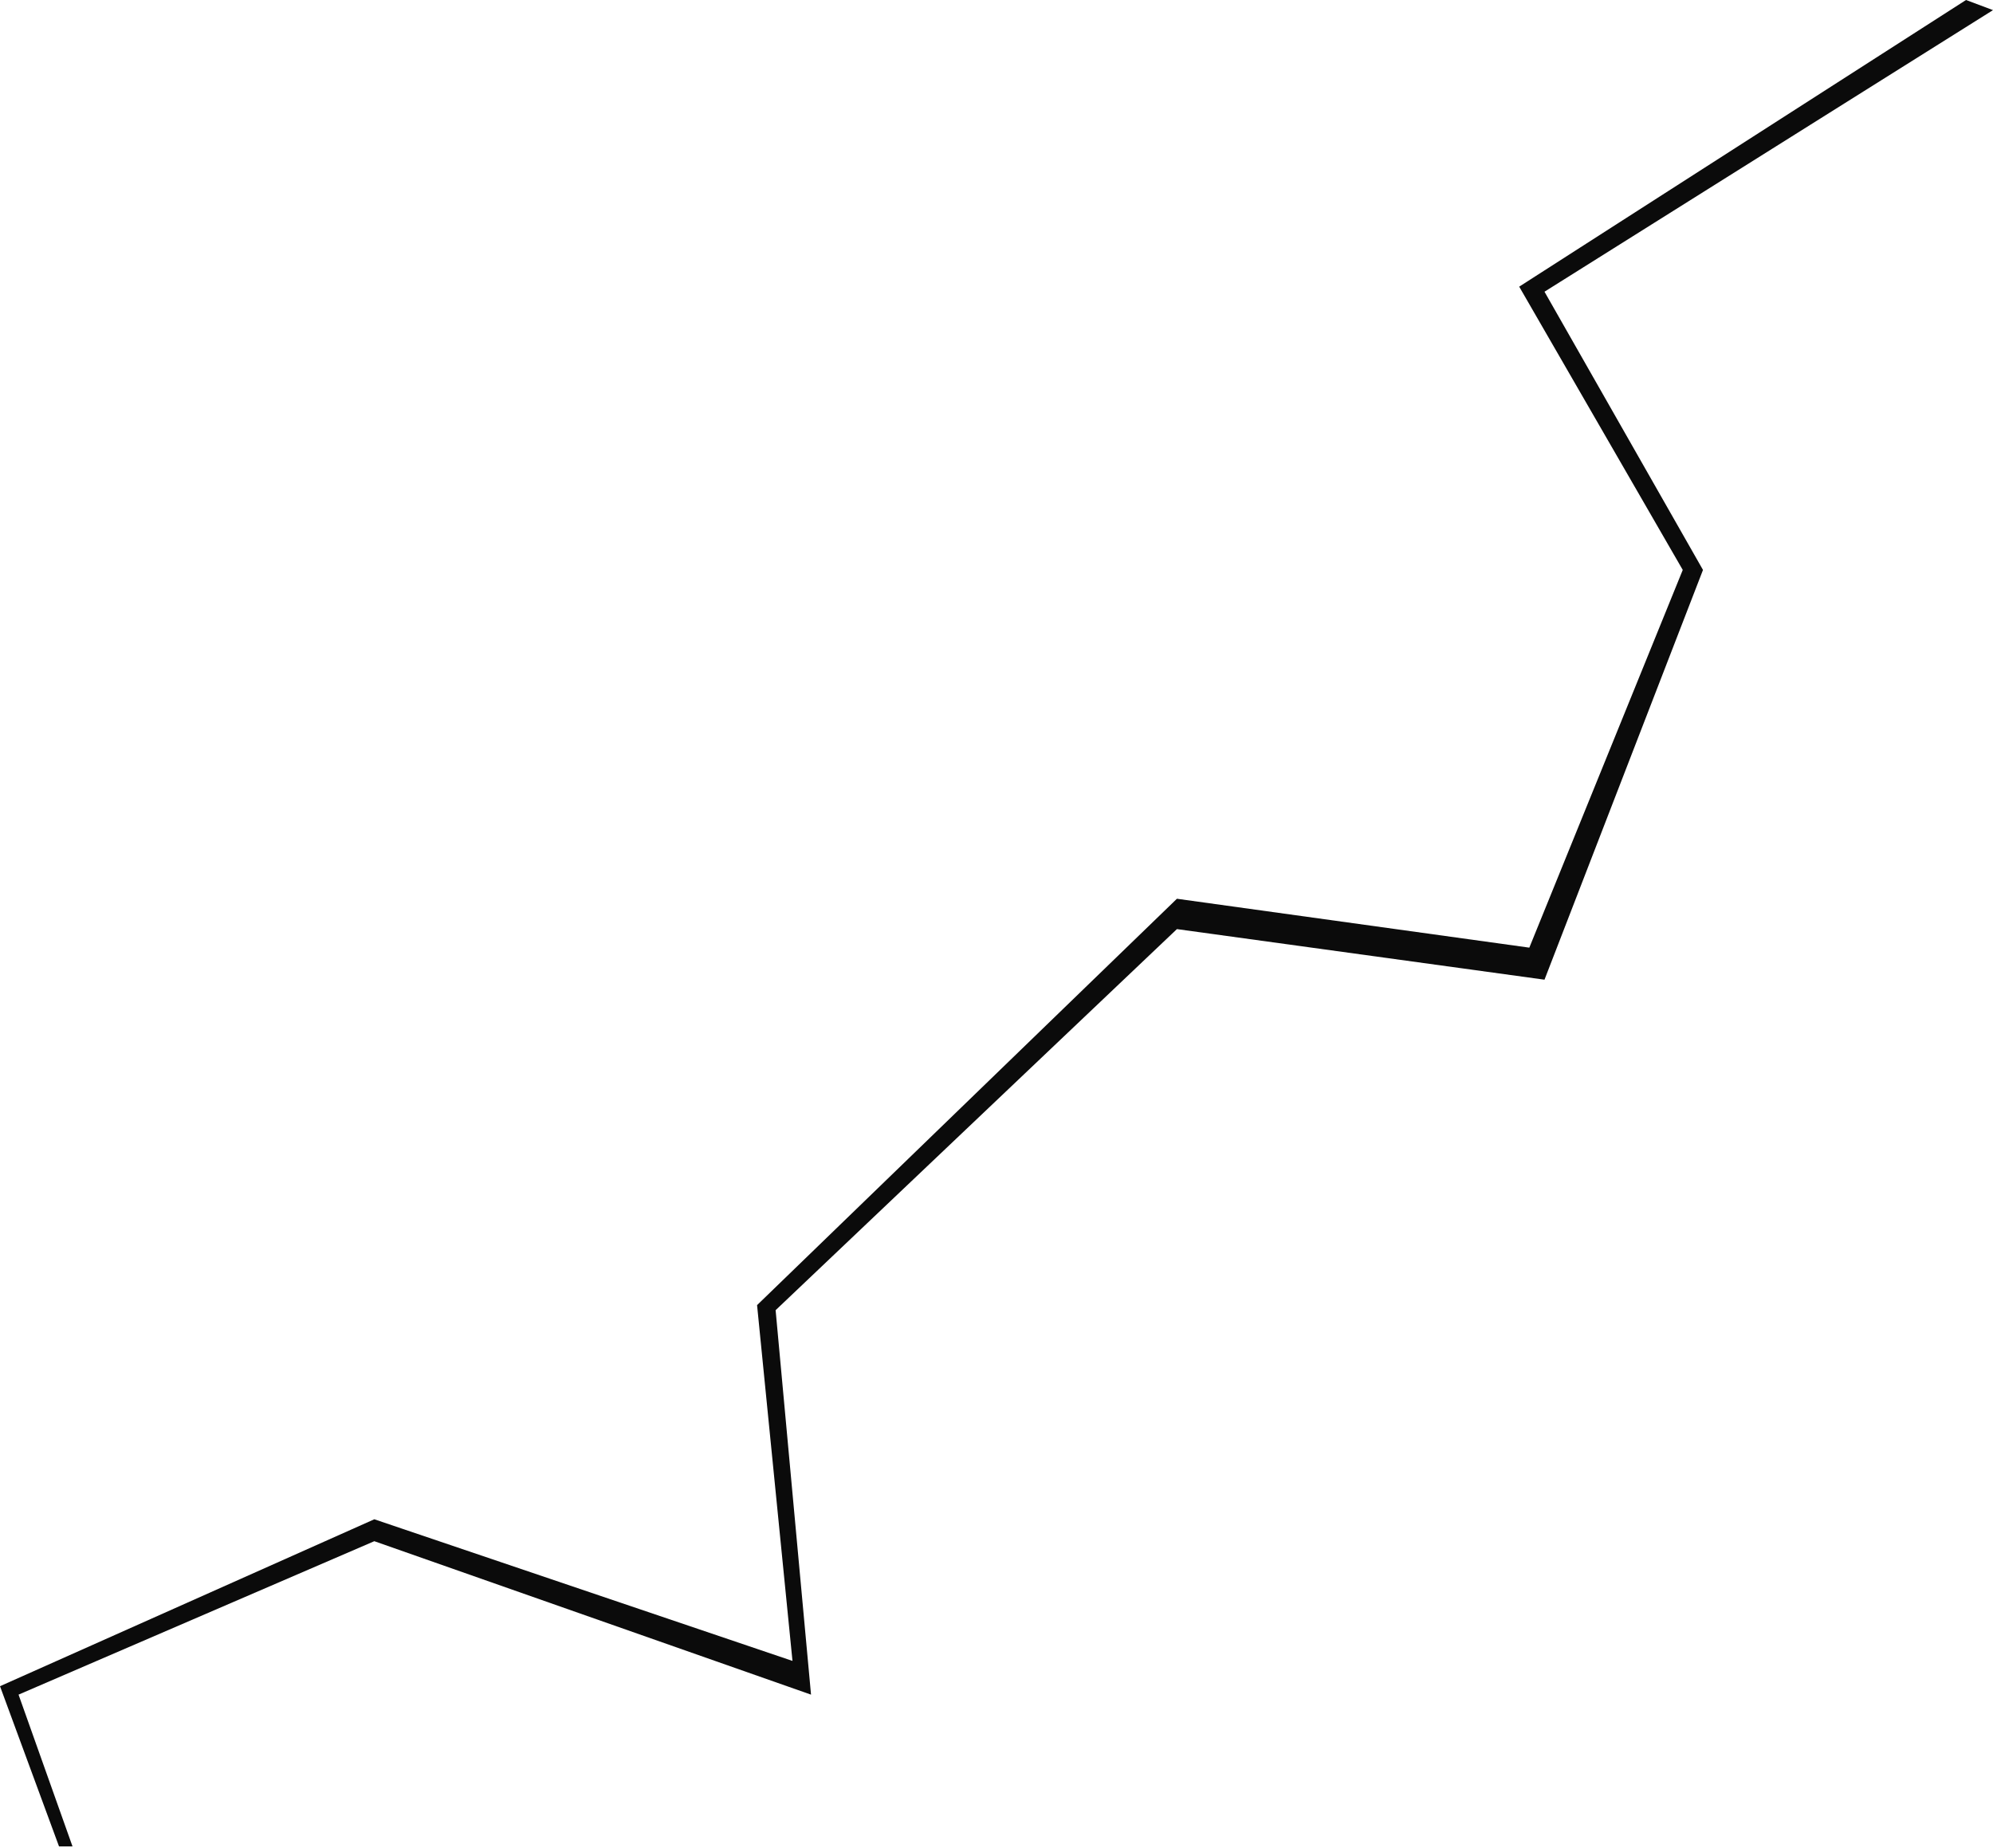 <?xml version="1.0" encoding="UTF-8"?> <svg xmlns="http://www.w3.org/2000/svg" width="591" height="548" viewBox="0 0 591 548" fill="none"> <path d="M5.5 502.5L21.5 547.5H17.5L0 500L111 450.5L235 492.5L224.5 387L349 266.5L453.5 281L499 169L450.5 85L583 0L591 3L458 86.5L505 169L458 290.5L349 275.5L230 388.5L240.5 502.5L111 457L5.5 502.5Z" fill="#0B0B0B"></path> </svg> 